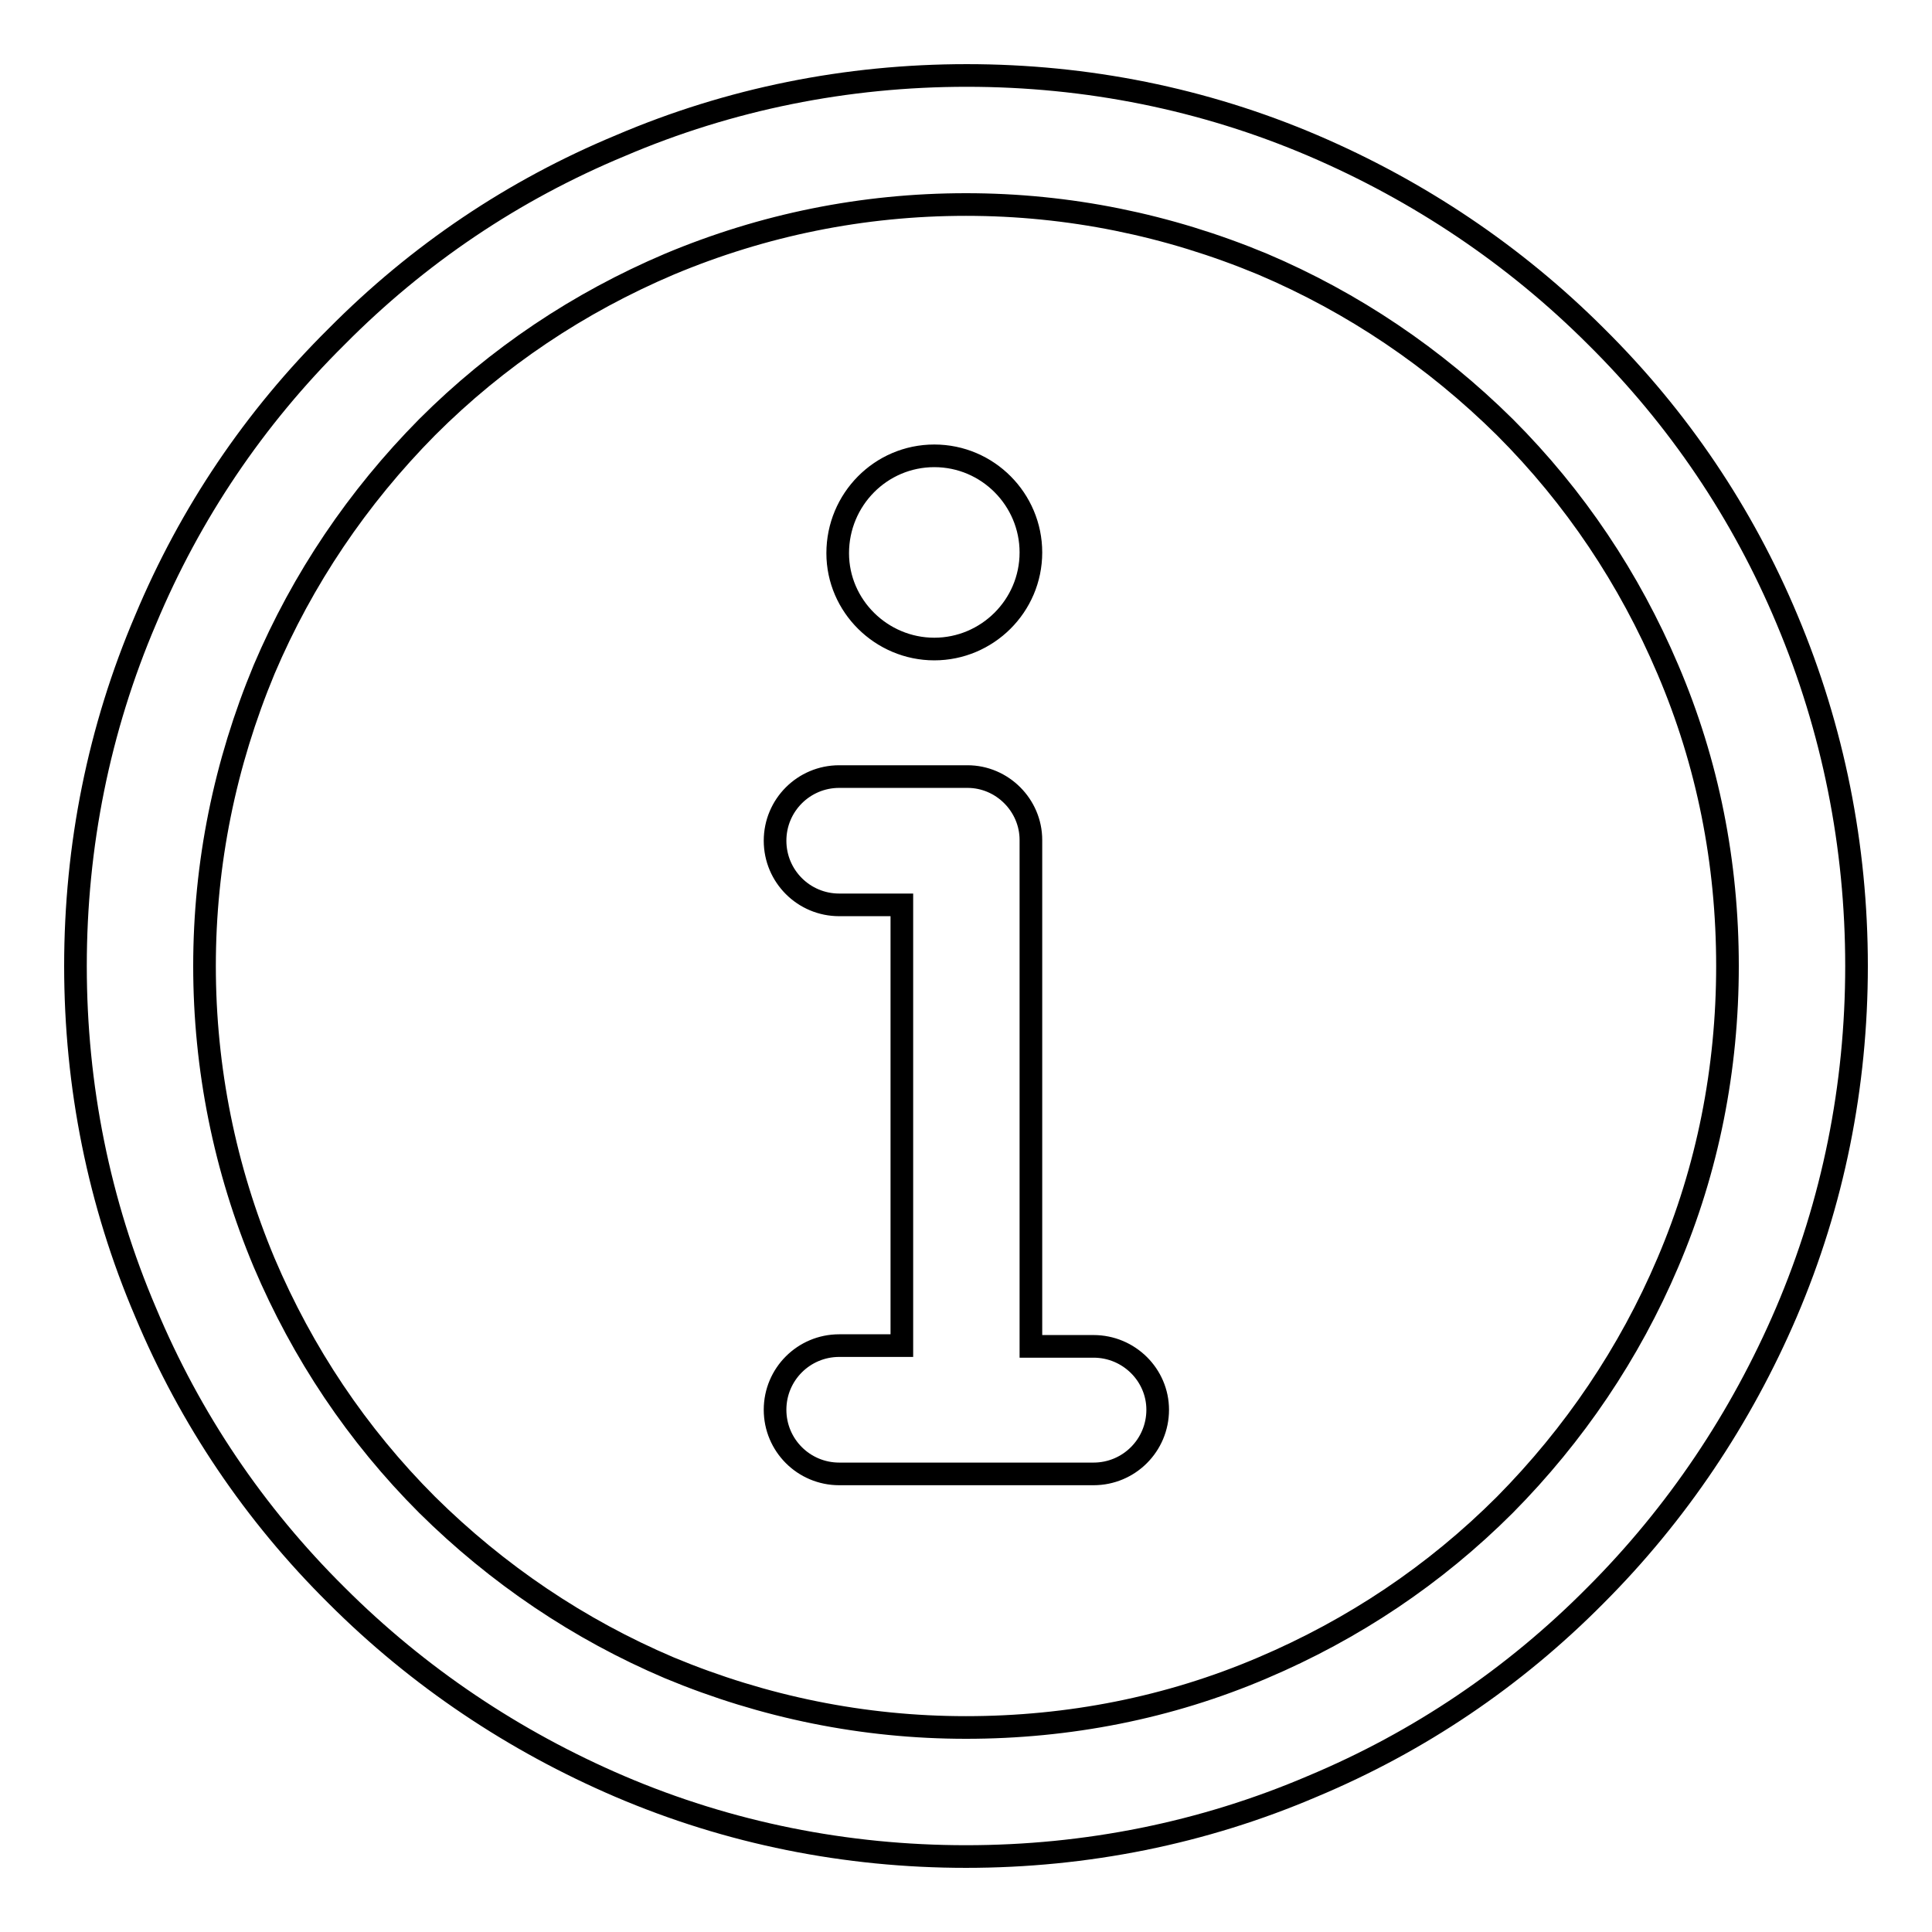 <?xml version="1.0" encoding="utf-8"?>
<!-- Svg Vector Icons : http://www.onlinewebfonts.com/icon -->
<!DOCTYPE svg PUBLIC "-//W3C//DTD SVG 1.1//EN" "http://www.w3.org/Graphics/SVG/1.1/DTD/svg11.dtd">
<svg version="1.1" xmlns="http://www.w3.org/2000/svg" xmlns:xlink="http://www.w3.org/1999/xlink" x="0px" y="0px" viewBox="0 0 256 256" enable-background="new 0 0 256 256" xml:space="preserve">
<g><g><path stroke-width="3" fill-opacity="0" stroke="#000000"  d="M236.8,82.1c-5.9-14.1-14.4-26.7-25.3-37.5c-10.8-10.8-23.5-19.3-37.5-25.3c-14.5-6.2-30-9.3-45.9-9.3c-15.9,0-31.4,3.1-45.9,9.3C68,25.2,55.4,33.7,44.6,44.6C33.7,55.4,25.2,68,19.3,82.1c-6.2,14.5-9.3,30-9.3,45.9s3.1,31.4,9.3,45.9c5.9,14.1,14.4,26.7,25.3,37.5c10.8,10.8,23.5,19.3,37.5,25.3c14.5,6.2,30,9.3,45.9,9.3s31.4-3.1,45.9-9.3c14.1-5.9,26.7-14.4,37.5-25.3c10.8-10.8,19.3-23.5,25.3-37.5c6.2-14.5,9.3-30,9.3-45.9C246,112.1,242.9,96.6,236.8,82.1L236.8,82.1z M221,167.3c-5.1,12-12.4,22.8-21.6,32.1c-9.3,9.3-20.1,16.5-32.1,21.6c-12.4,5.3-25.7,7.9-39.3,7.9c-13.6,0-26.8-2.7-39.3-7.9c-12-5.1-22.8-12.4-32.1-21.6c-9.3-9.3-16.5-20.1-21.6-32.1c-5.2-12.4-7.9-25.7-7.9-39.3c0-13.6,2.7-26.8,7.9-39.3c5.1-12,12.4-22.8,21.6-32.1c9.3-9.3,20.1-16.5,32.1-21.6c12.4-5.2,25.6-7.9,39.3-7.9c13.6,0,26.8,2.7,39.3,7.9c12,5.1,22.8,12.4,32.1,21.6c9.3,9.3,16.5,20.1,21.6,32.1c5.3,12.4,7.9,25.6,7.9,39.3C228.9,141.6,226.3,154.9,221,167.3z M144.9,178.4h-8.3v-67.1c0-4.6-3.8-8.4-8.4-8.4h-17c-4.7,0-8.5,3.8-8.5,8.5c0,4.7,3.8,8.5,8.5,8.5h8.3v58.4h-8.3c-4.7,0-8.5,3.8-8.5,8.5c0,4.7,3.8,8.5,8.5,8.5h33.7c4.7,0,8.5-3.8,8.5-8.5C153.4,182.2,149.6,178.4,144.9,178.4z M123.8,86c7,0,12.8-5.7,12.8-12.8c0-7-5.7-12.8-12.8-12.8S111,66.2,111,73.3C111,80.3,116.8,86,123.8,86z"/></g></g>
</svg>